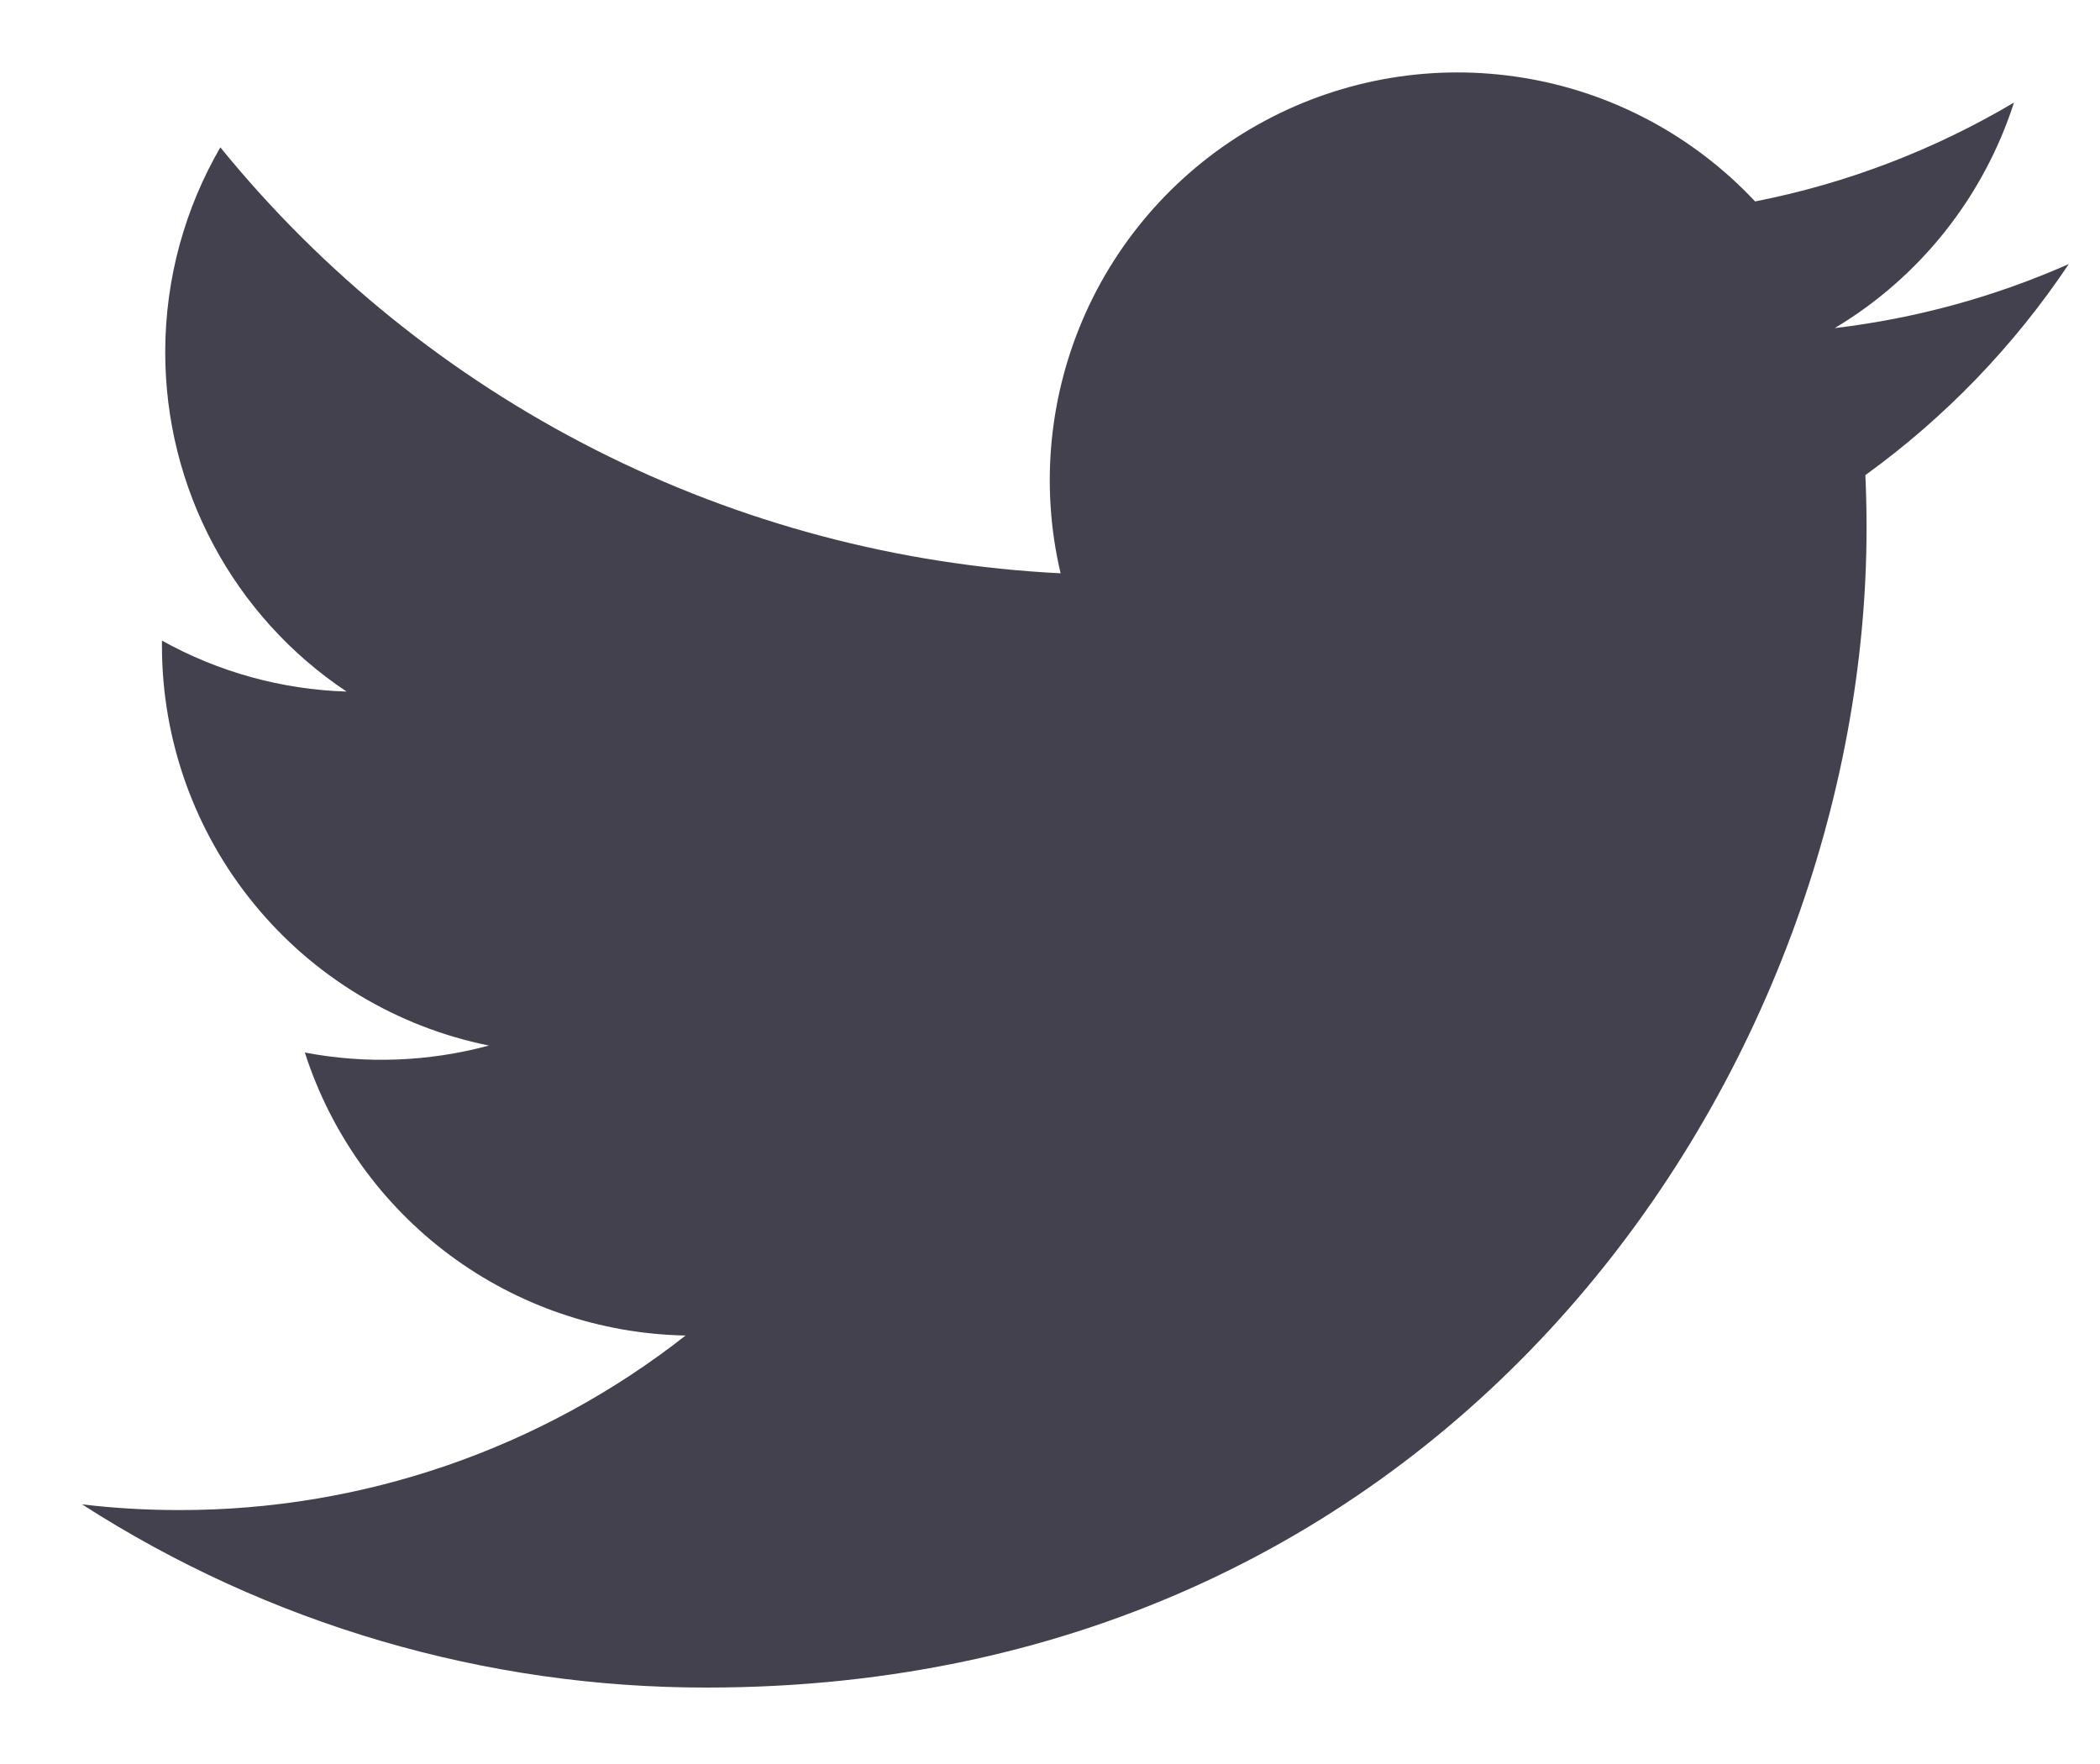 <svg width="25" height="21" viewBox="0 0 25 21" fill="none" xmlns="http://www.w3.org/2000/svg">
<path d="M24.629 3.143C23.759 3.528 22.825 3.789 21.842 3.906C22.856 3.3 23.614 2.345 23.976 1.221C23.023 1.786 21.981 2.185 20.894 2.398C20.163 1.618 19.195 1.1 18.14 0.927C17.085 0.753 16.003 0.932 15.06 1.437C14.118 1.941 13.368 2.743 12.928 3.717C12.488 4.692 12.381 5.784 12.626 6.825C10.696 6.728 8.808 6.227 7.085 5.353C5.362 4.479 3.842 3.253 2.623 1.754C2.207 2.473 1.967 3.306 1.967 4.194C1.967 4.993 2.163 5.779 2.54 6.484C2.916 7.189 3.461 7.79 4.126 8.233C3.355 8.209 2.601 8.001 1.928 7.626V7.689C1.928 8.809 2.315 9.895 3.025 10.762C3.734 11.63 4.722 12.225 5.82 12.447C5.106 12.64 4.356 12.669 3.629 12.53C3.939 13.494 4.542 14.338 5.355 14.942C6.168 15.546 7.149 15.88 8.162 15.899C6.443 17.248 4.32 17.98 2.135 17.977C1.748 17.977 1.361 17.955 0.977 17.909C3.195 19.336 5.777 20.093 8.414 20.09C17.341 20.09 22.221 12.696 22.221 6.283C22.221 6.075 22.216 5.865 22.207 5.656C23.156 4.97 23.975 4.12 24.627 3.146L24.629 3.143Z" fill="#44414F"/>
</svg>
